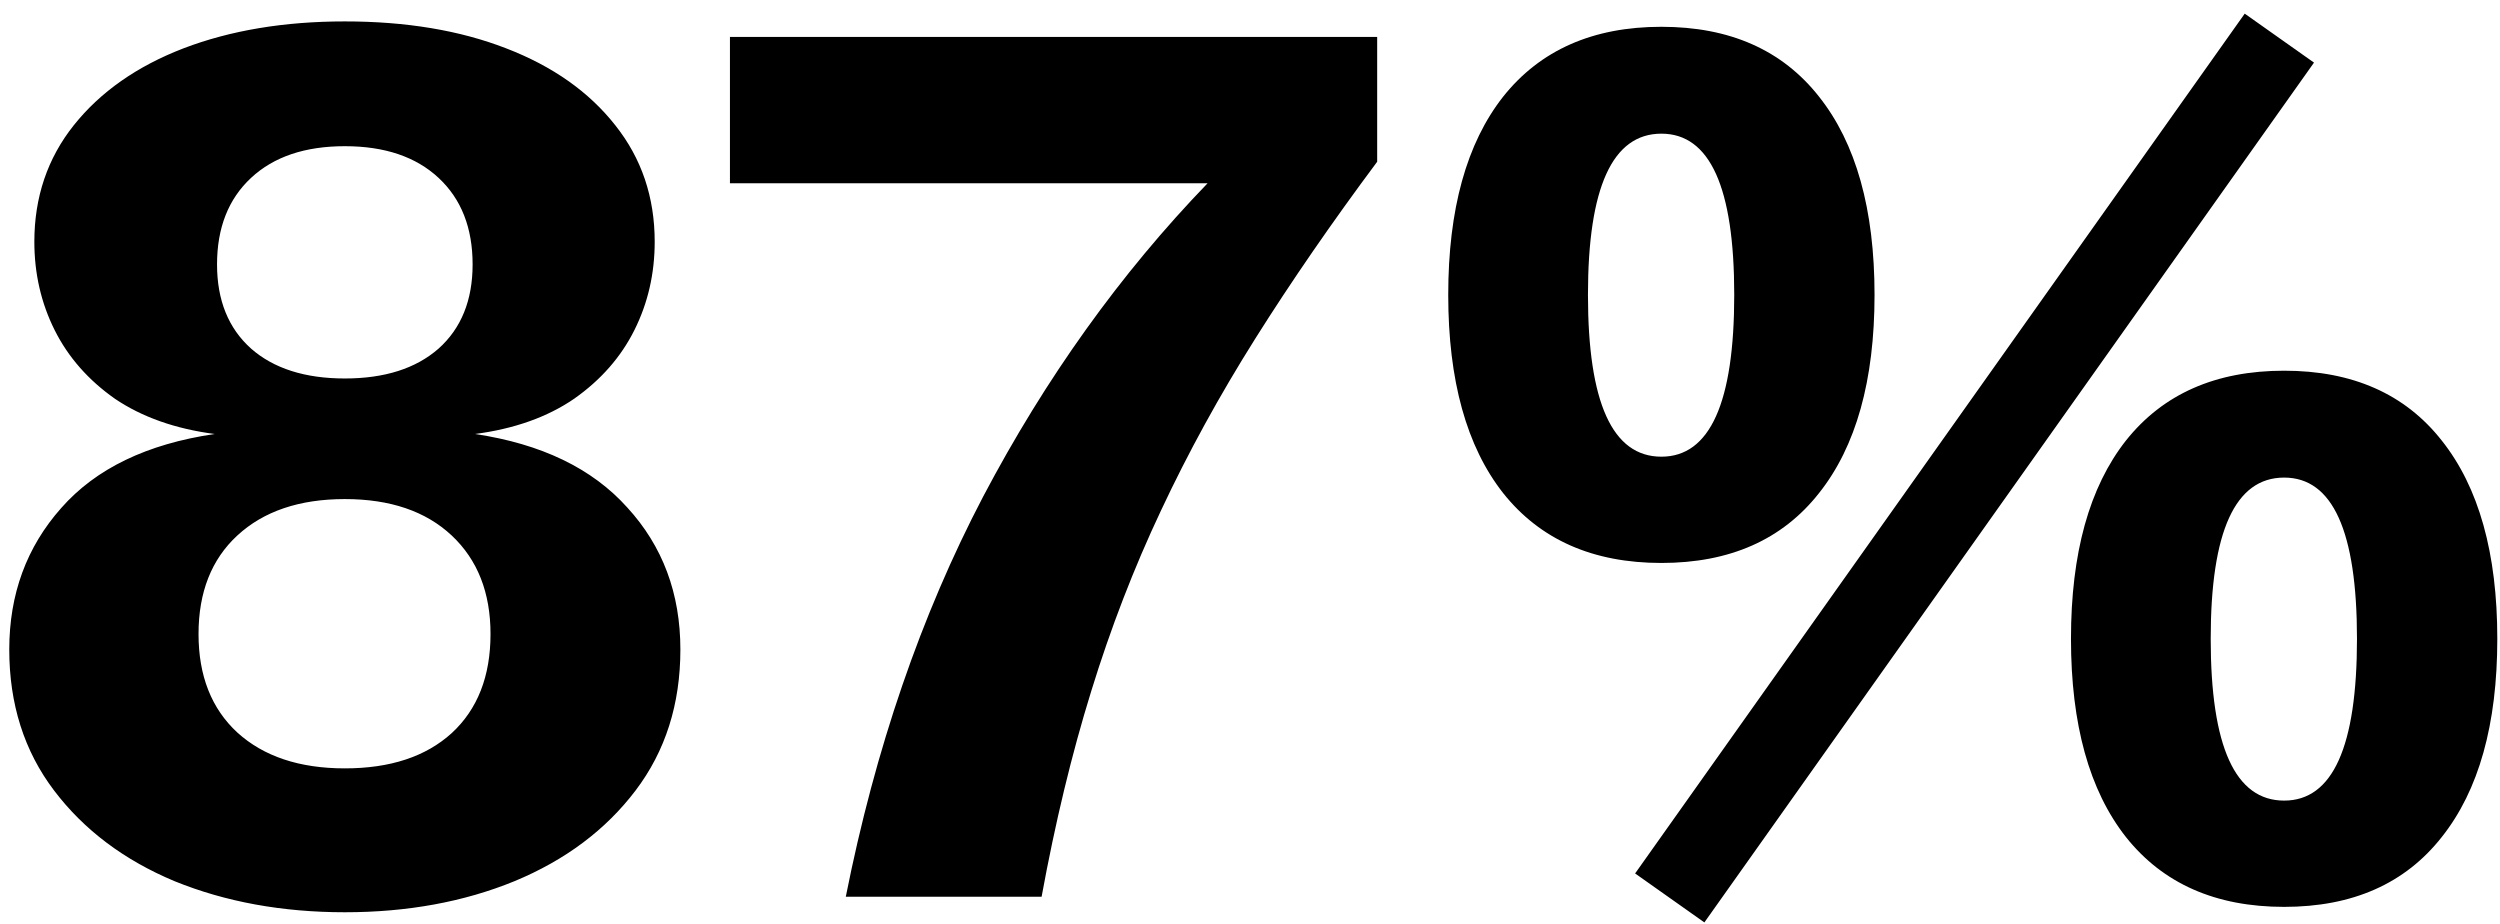 <svg width="92" height="34" viewBox="0 0 92 34" fill="none" xmlns="http://www.w3.org/2000/svg">
<path d="M12.69 33.571C10.39 33.571 8.302 33.19 6.427 32.429C4.567 31.652 3.087 30.539 1.989 29.089C0.89 27.639 0.341 25.91 0.341 23.903C0.341 21.867 0.978 20.131 2.252 18.696C3.527 17.245 5.409 16.337 7.899 15.971C6.449 15.781 5.226 15.348 4.23 14.675C3.249 13.986 2.509 13.144 2.011 12.148C1.513 11.152 1.264 10.068 1.264 8.896C1.264 7.255 1.747 5.827 2.714 4.611C3.695 3.381 5.043 2.436 6.757 1.777C8.485 1.118 10.463 0.788 12.69 0.788C14.945 0.788 16.923 1.118 18.622 1.777C20.336 2.436 21.676 3.381 22.643 4.611C23.61 5.827 24.093 7.255 24.093 8.896C24.093 10.068 23.844 11.152 23.346 12.148C22.848 13.144 22.108 13.986 21.127 14.675C20.145 15.348 18.93 15.781 17.48 15.971C19.926 16.337 21.794 17.238 23.082 18.674C24.386 20.095 25.038 21.838 25.038 23.903C25.038 25.91 24.489 27.639 23.39 29.089C22.291 30.539 20.805 31.652 18.93 32.429C17.069 33.19 14.989 33.571 12.69 33.571ZM12.69 28.276C14.359 28.276 15.67 27.844 16.623 26.979C17.575 26.101 18.051 24.885 18.051 23.332C18.051 21.808 17.575 20.6 16.623 19.706C15.67 18.813 14.359 18.366 12.69 18.366C11.02 18.366 9.701 18.813 8.734 19.706C7.782 20.585 7.306 21.794 7.306 23.332C7.306 24.87 7.782 26.078 8.734 26.957C9.701 27.836 11.02 28.276 12.69 28.276ZM12.69 13.928C14.154 13.928 15.304 13.561 16.139 12.829C16.974 12.082 17.392 11.049 17.392 9.731C17.392 8.383 16.974 7.321 16.139 6.545C15.304 5.768 14.154 5.38 12.69 5.38C11.225 5.38 10.075 5.768 9.24 6.545C8.405 7.321 7.987 8.383 7.987 9.731C7.987 11.049 8.405 12.082 9.24 12.829C10.075 13.561 11.225 13.928 12.69 13.928ZM31.125 33C32.209 27.551 33.893 22.643 36.178 18.278C38.478 13.913 41.232 10.068 44.44 6.743H26.862V1.359H50.68V5.952C49.01 8.193 47.516 10.361 46.198 12.455C44.879 14.55 43.722 16.66 42.726 18.784C41.73 20.893 40.873 23.112 40.155 25.441C39.438 27.756 38.83 30.275 38.331 33H31.125ZM61.139 20.717C58.62 20.717 56.679 19.86 55.316 18.146C53.969 16.433 53.295 14.001 53.295 10.851C53.295 7.702 53.969 5.27 55.316 3.557C56.679 1.843 58.62 0.986 61.139 0.986C63.659 0.986 65.592 1.843 66.94 3.557C68.302 5.27 68.983 7.702 68.983 10.851C68.983 14.001 68.302 16.433 66.94 18.146C65.592 19.86 63.659 20.717 61.139 20.717ZM61.139 16.806C62.926 16.806 63.82 14.821 63.82 10.851C63.82 6.896 62.926 4.919 61.139 4.919C59.337 4.919 58.437 6.896 58.437 10.851C58.437 14.821 59.337 16.806 61.139 16.806ZM62.721 33.945L60.172 32.143L82.606 0.502L85.155 2.304L62.721 33.945ZM84.057 33.373C81.537 33.373 79.596 32.517 78.234 30.803C76.886 29.089 76.212 26.657 76.212 23.508C76.212 20.358 76.886 17.927 78.234 16.213C79.596 14.499 81.537 13.642 84.057 13.642C86.576 13.642 88.51 14.499 89.857 16.213C91.22 17.927 91.901 20.358 91.901 23.508C91.901 26.657 91.22 29.089 89.857 30.803C88.51 32.517 86.576 33.373 84.057 33.373ZM84.057 29.462C85.844 29.462 86.737 27.477 86.737 23.508C86.737 19.553 85.844 17.575 84.057 17.575C82.255 17.575 81.354 19.553 81.354 23.508C81.354 27.477 82.255 29.462 84.057 29.462Z" fill="black"/>
</svg>

